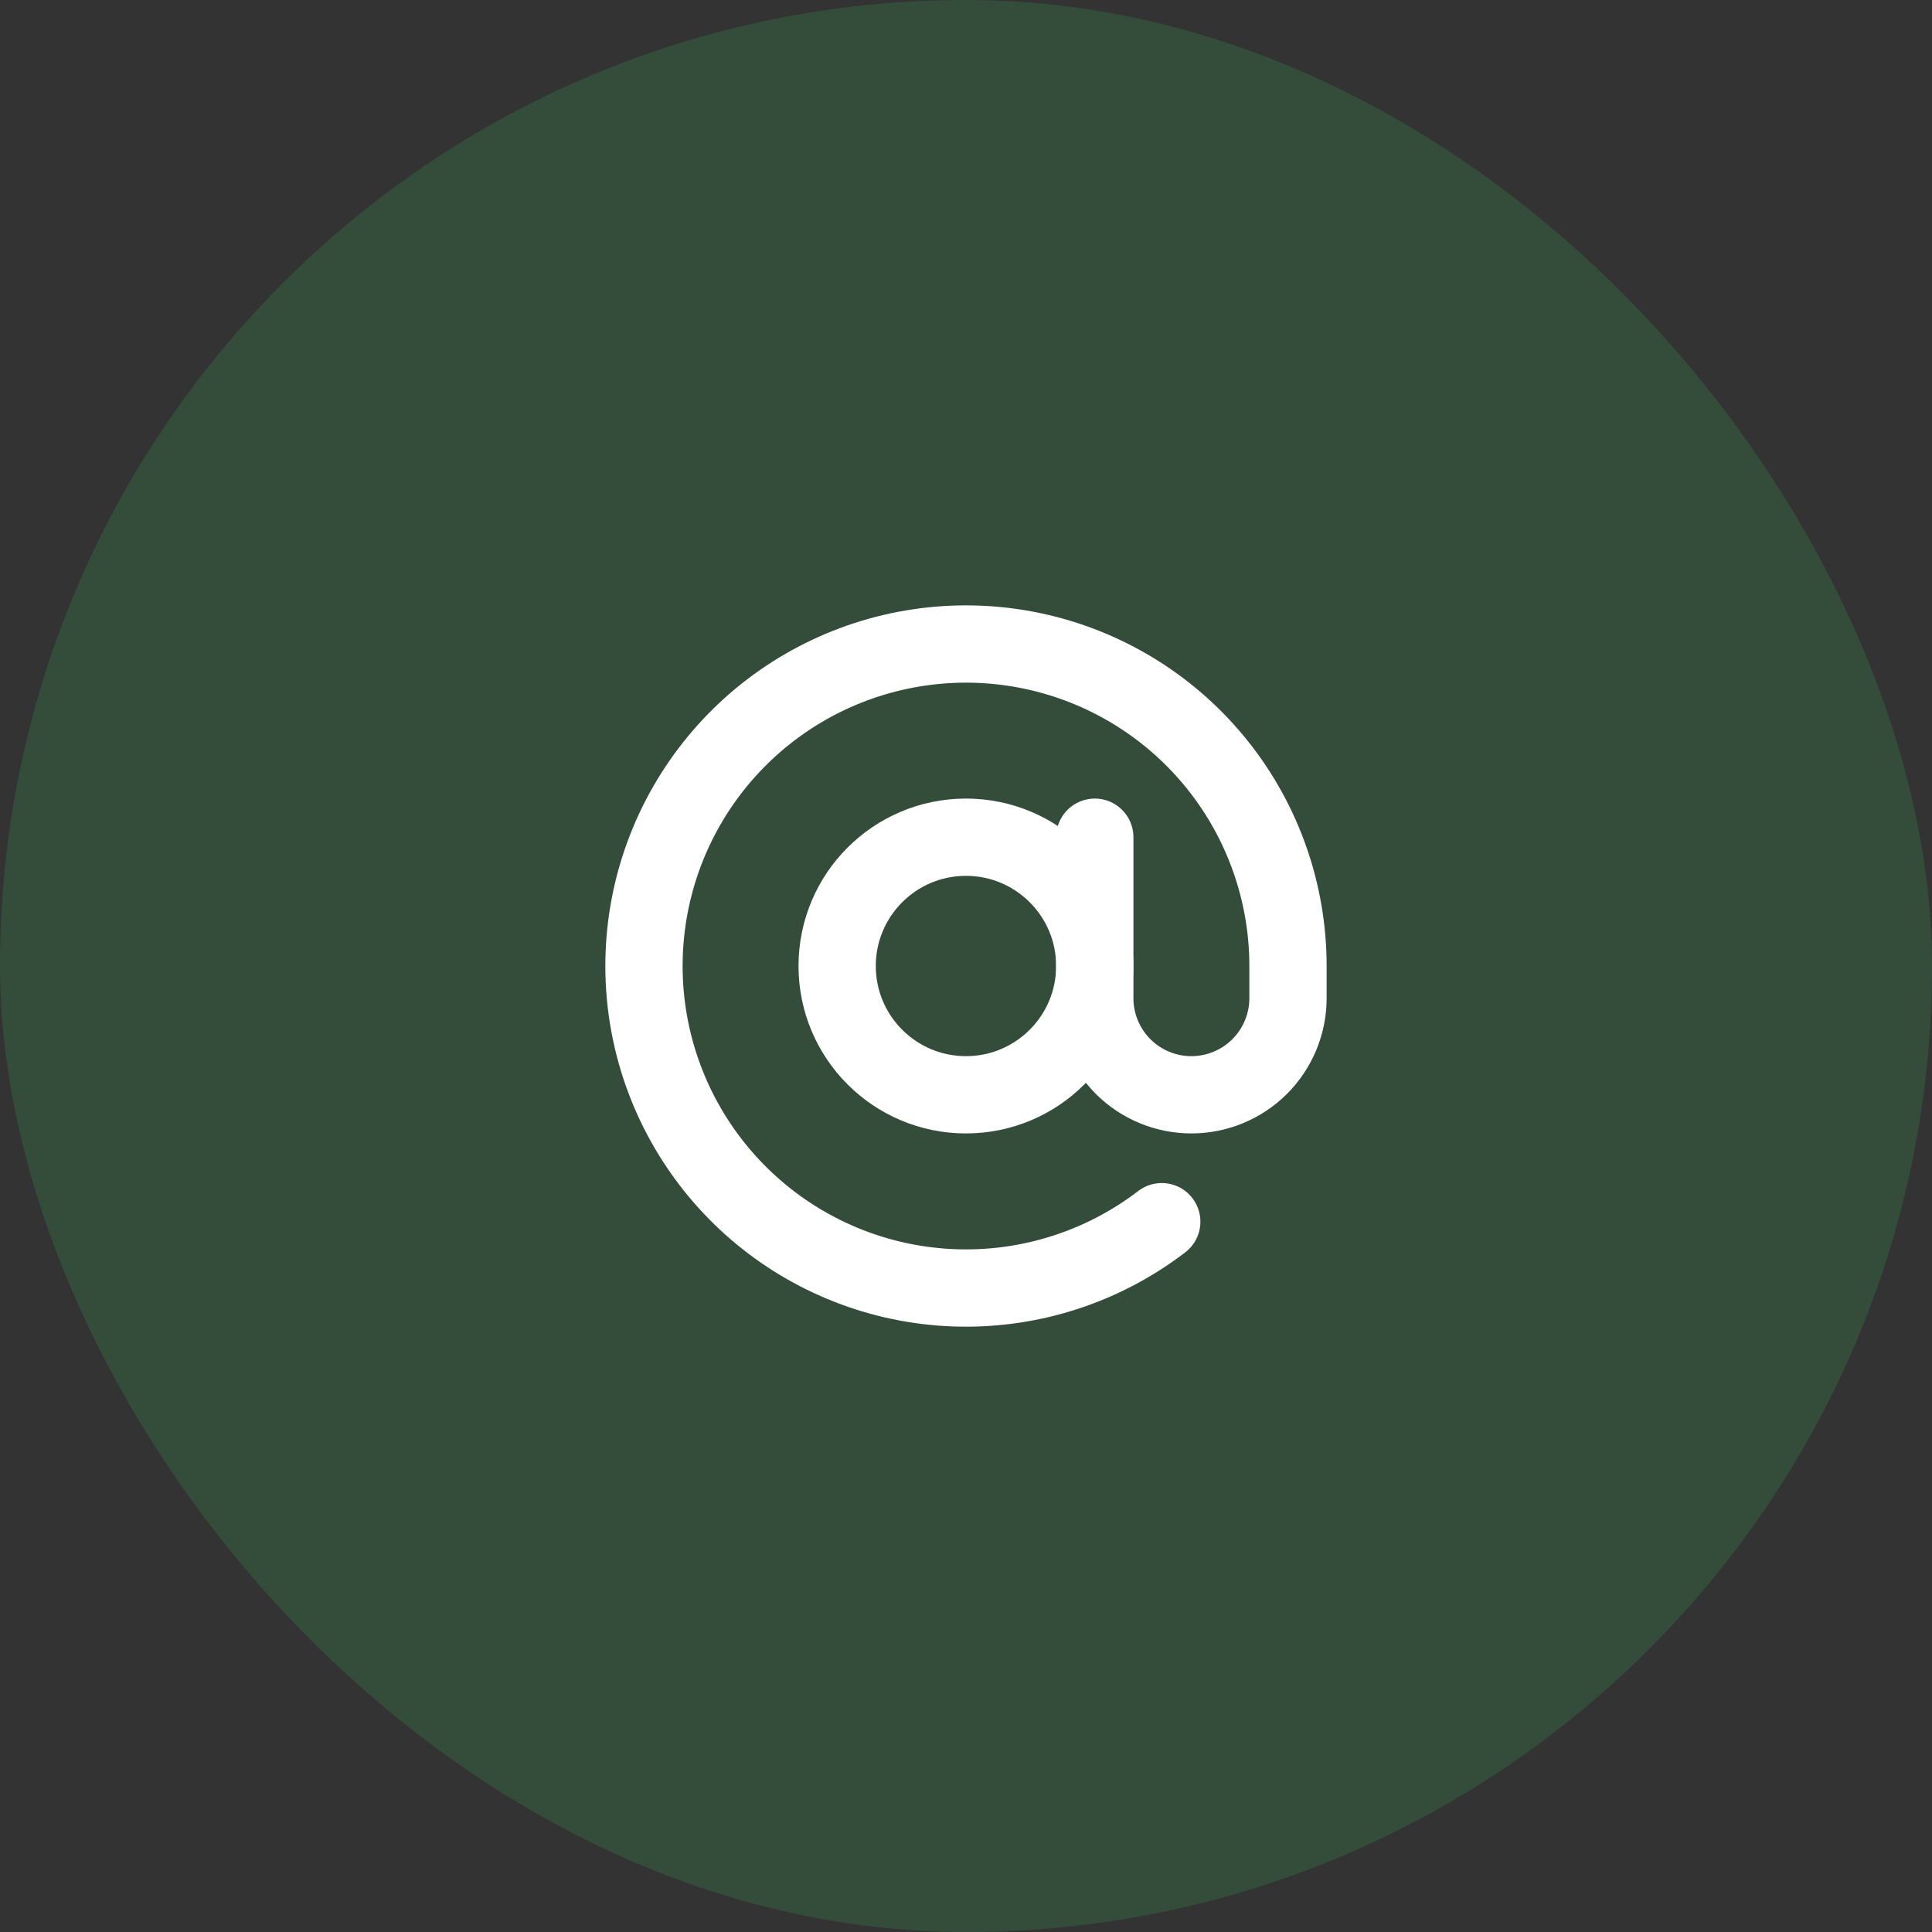 <svg xmlns="http://www.w3.org/2000/svg" width="71" height="71" viewBox="0 0 71 71" fill="none"><rect x="0" y="0" width="71" height="71" fill="#333333" stroke="none"/><rect width="71" height="71" rx="35.5" fill="#34A853" fill-opacity="0.23"></rect><path d="M35.498 40.233C38.113 40.233 40.232 38.114 40.232 35.5C40.232 32.886 38.113 30.767 35.498 30.767C32.884 30.767 30.765 32.886 30.765 35.5C30.765 38.114 32.884 40.233 35.498 40.233Z" stroke="white" stroke-width="2.84" stroke-linecap="round" stroke-linejoin="round"></path><path d="M40.233 30.767V36.684C40.233 37.625 40.607 38.528 41.273 39.194C41.938 39.859 42.841 40.233 43.783 40.233C44.724 40.233 45.627 39.859 46.293 39.194C46.959 38.528 47.333 37.625 47.333 36.684V35.5C47.333 32.83 46.429 30.237 44.769 28.145C43.109 26.053 40.789 24.584 38.189 23.977C35.588 23.37 32.858 23.661 30.443 24.802C28.029 25.943 26.071 27.868 24.889 30.262C23.706 32.657 23.369 35.382 23.931 37.992C24.494 40.603 25.923 42.947 27.986 44.643C30.049 46.339 32.626 47.287 35.296 47.333C37.966 47.379 40.574 46.52 42.694 44.896" stroke="white" stroke-width="2.84" stroke-linecap="round" stroke-linejoin="round"></path></svg>